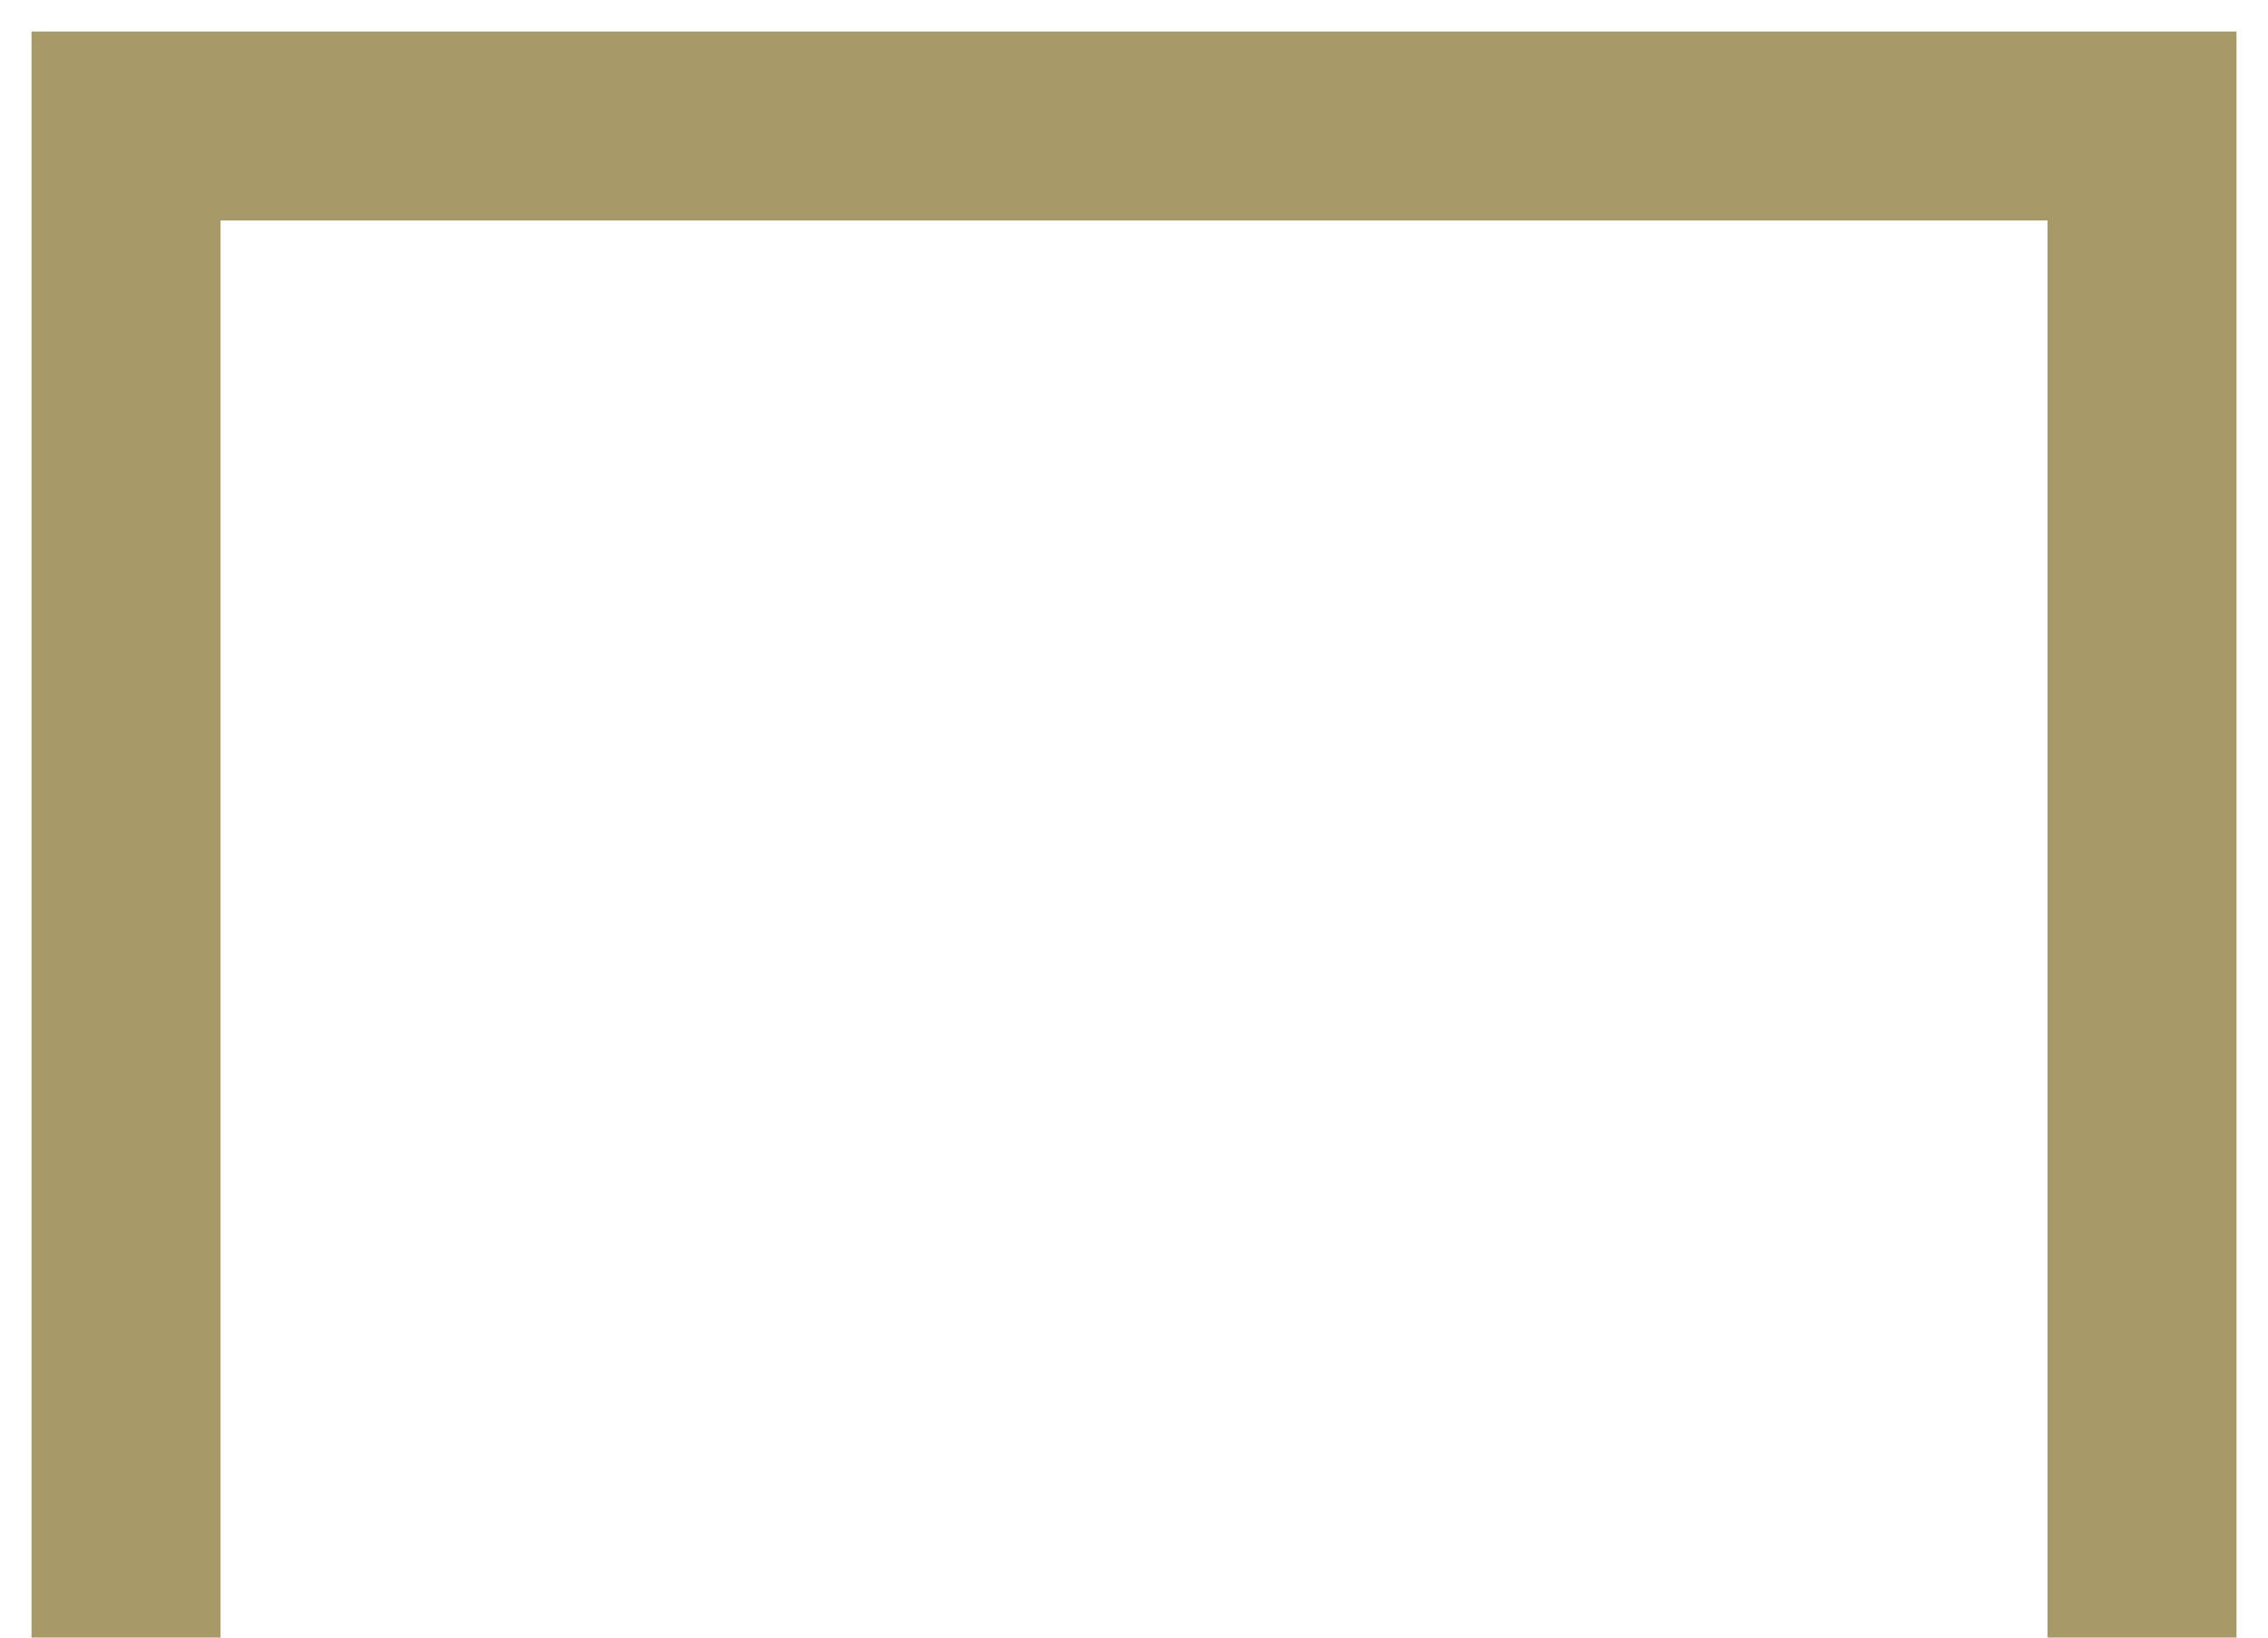 <?xml version="1.0" encoding="UTF-8"?>
<svg width="18px" height="13px" viewBox="0 0 18 13" version="1.1" xmlns="http://www.w3.org/2000/svg" xmlns:xlink="http://www.w3.org/1999/xlink">
    <title>Path 22</title>
    <g id="Page-1" stroke="none" stroke-width="1" fill="none" fill-rule="evenodd">
        <g id="01-home" transform="translate(-1523, -2931)" fill="#A89968" fill-rule="nonzero">
            <polygon id="Path-22" points="1540.75 2931.25 1540.75 2944 1539.25 2944 1539.25 2932.75 1524.75 2932.75 1524.75 2944 1523.25 2944 1523.25 2931.25"></polygon>
        </g>
    </g>
</svg>